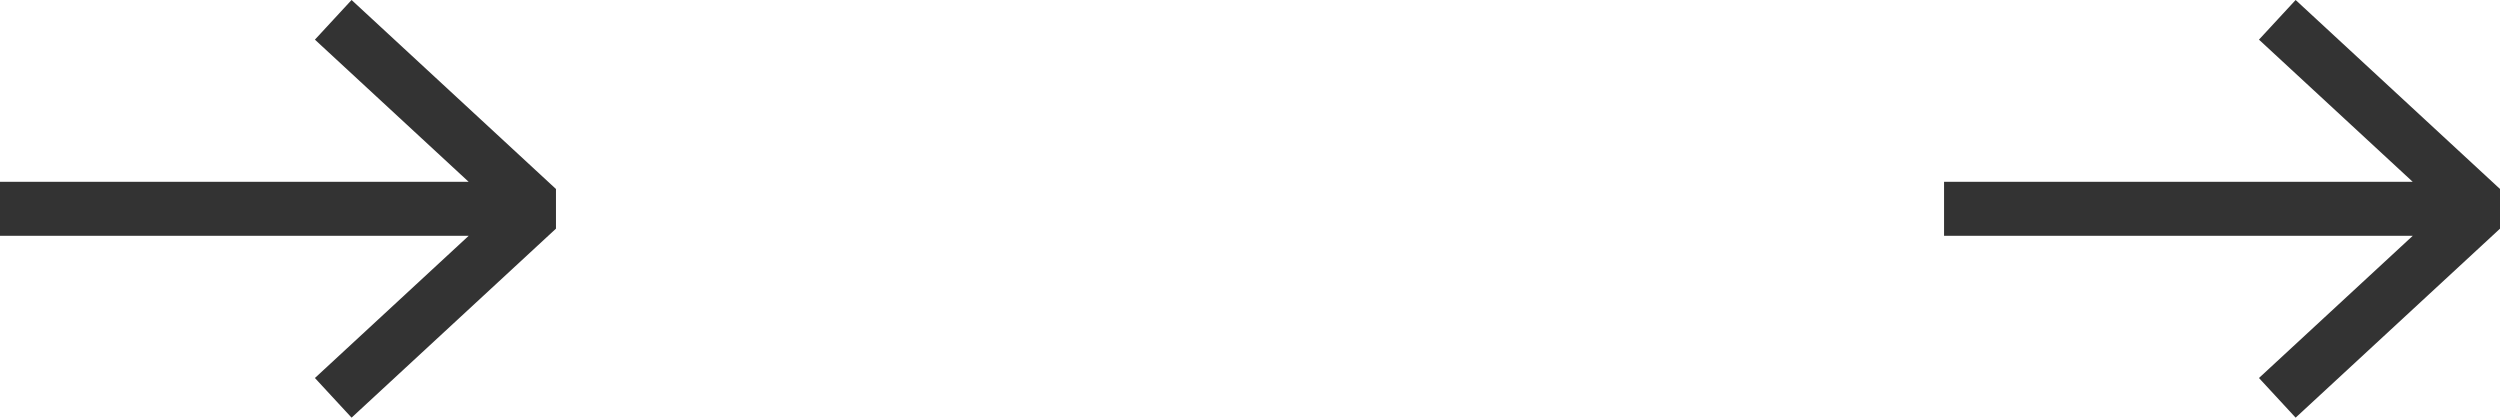 <svg xmlns="http://www.w3.org/2000/svg" width="46.295" height="7.734"><path d="M36 3.867h10m-3.829-3.5l3.785 3.5-3.785 3.5M0 3.867h10M6.171.367l3.785 3.5-3.785 3.5" fill="none" stroke="#333" stroke-linejoin="bevel"/></svg>